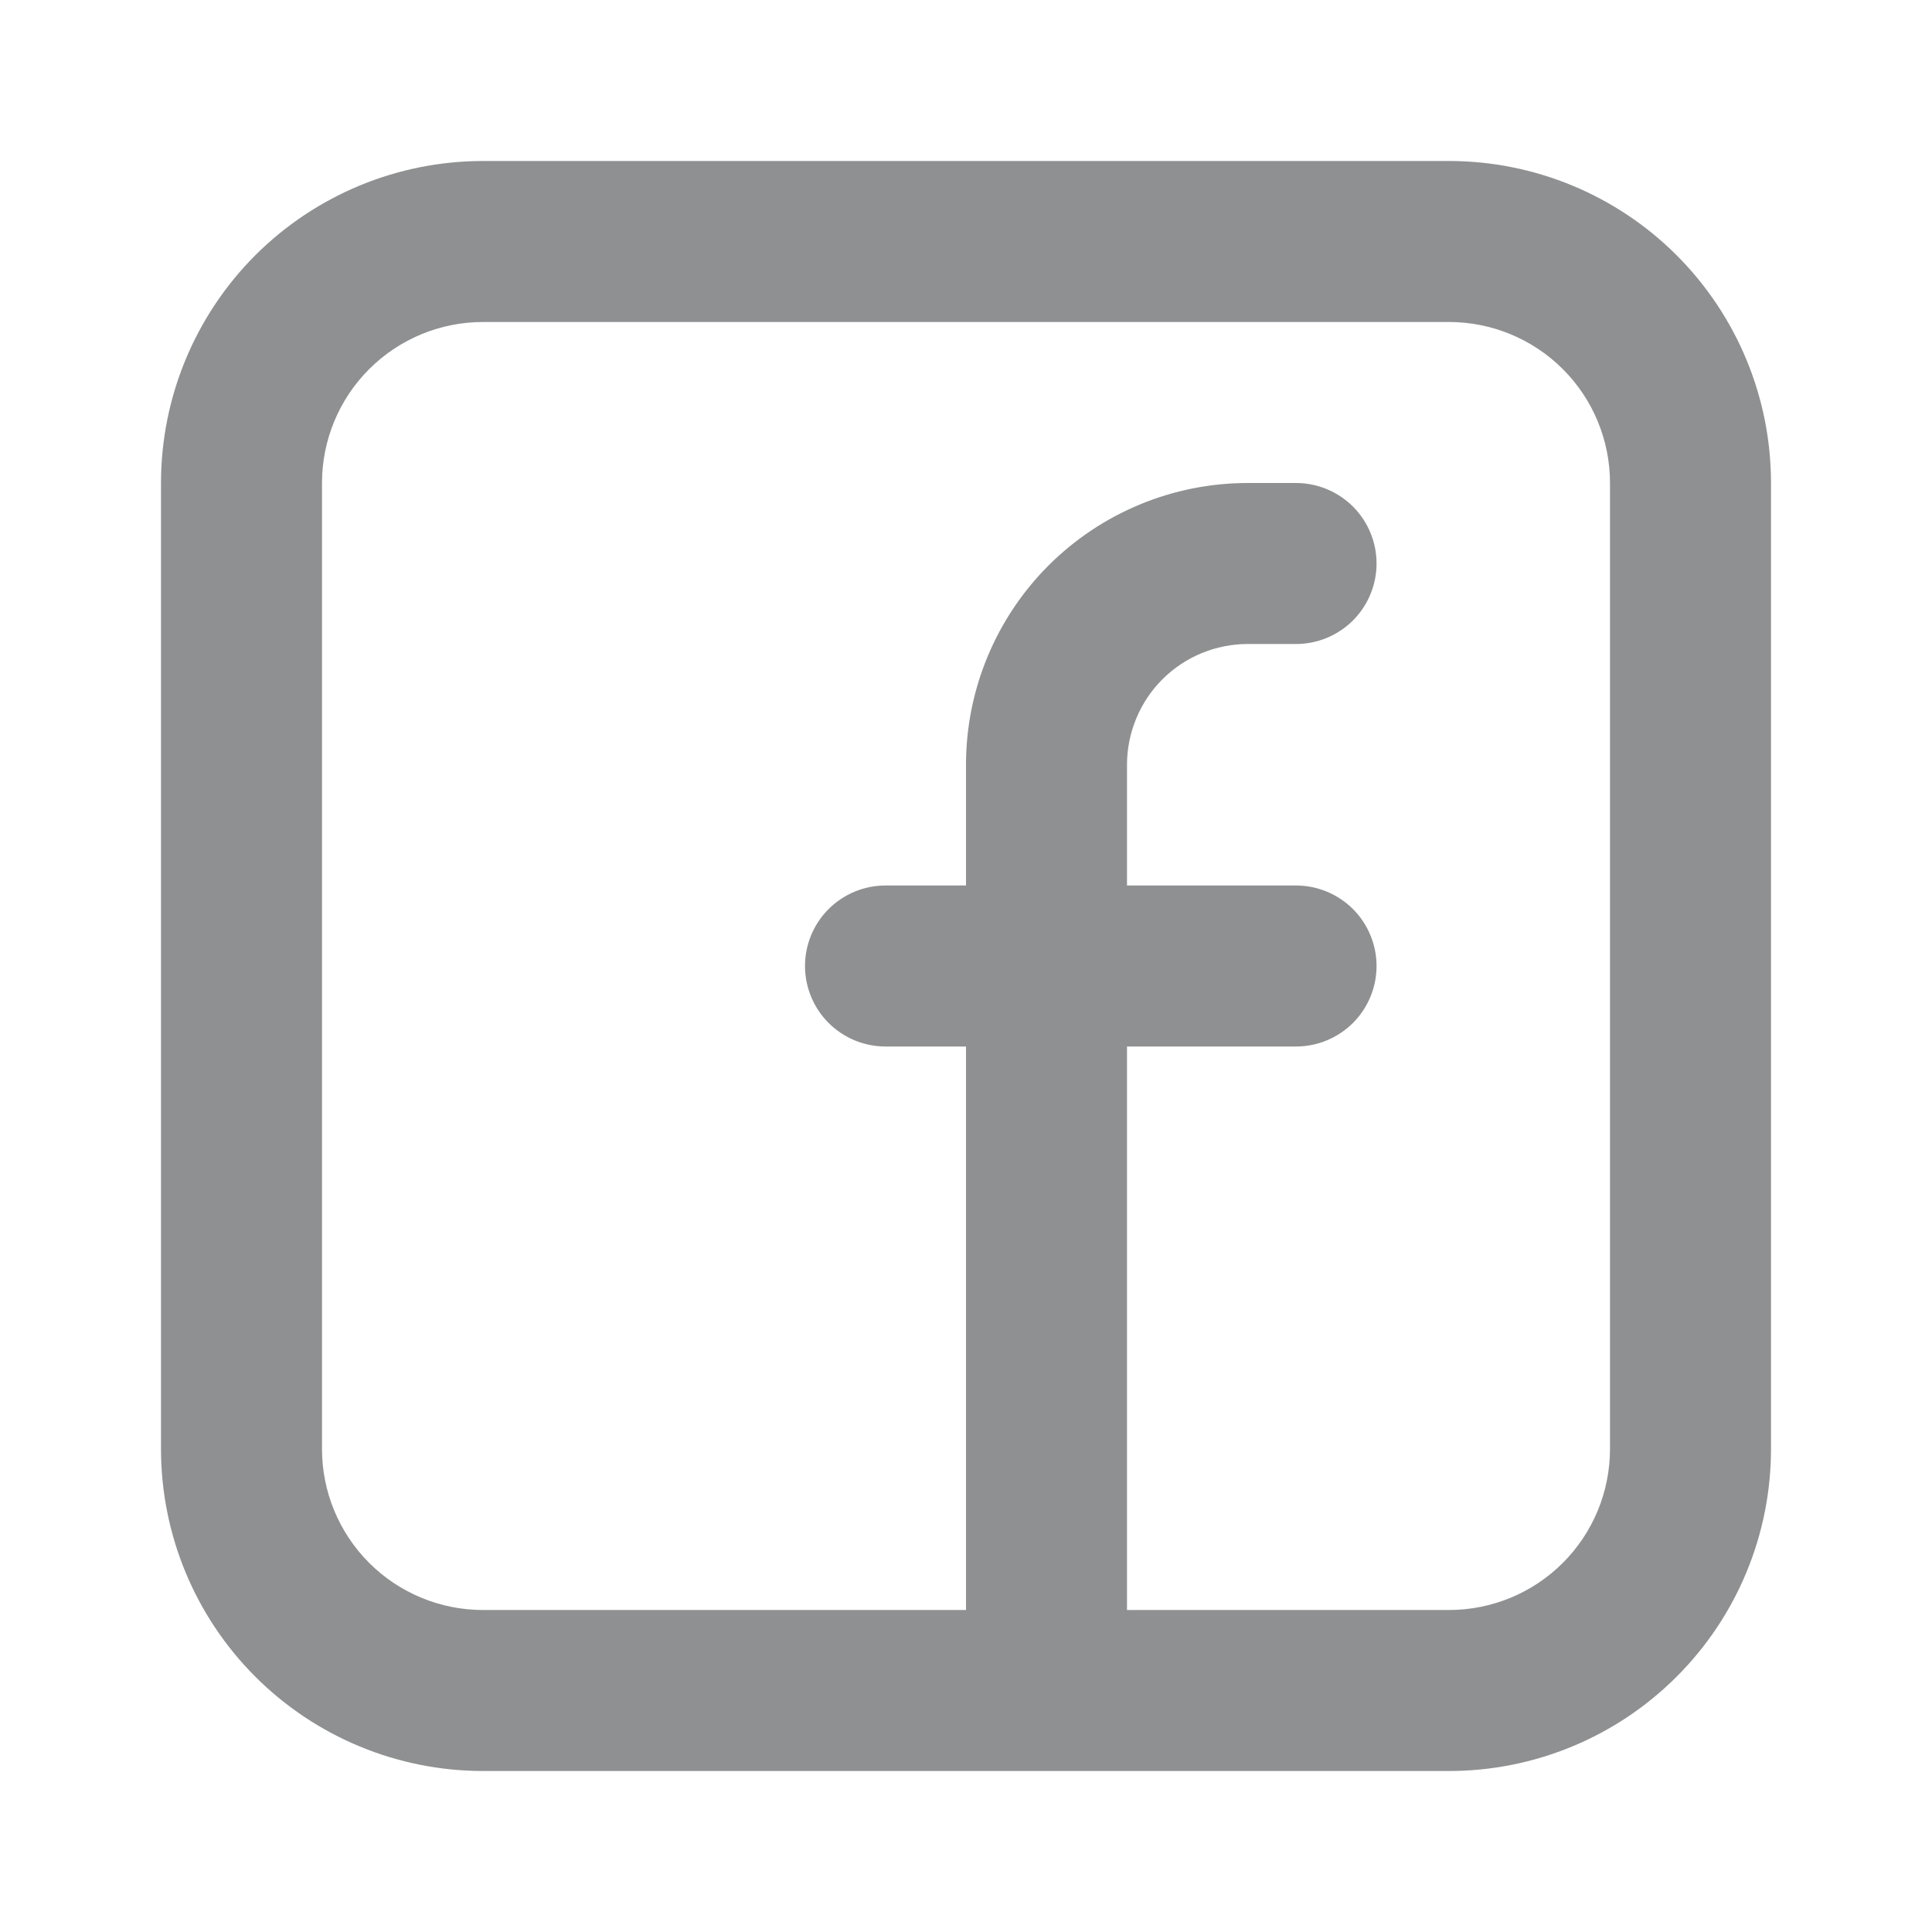 <svg xmlns="http://www.w3.org/2000/svg" width="30" height="30" viewBox="0 0 30 30" fill="none"><path fill-rule="evenodd" clip-rule="evenodd" d="M2.5 7.5C2.5 6.174 3.027 4.902 3.964 3.964C4.902 3.027 6.174 2.5 7.5 2.5H22.5C23.826 2.5 25.098 3.027 26.035 3.964C26.973 4.902 27.5 6.174 27.5 7.5V22.5C27.5 23.826 26.973 25.098 26.035 26.035C25.098 26.973 23.826 27.5 22.5 27.5H7.5C6.174 27.5 4.902 26.973 3.964 26.035C3.027 25.098 2.5 23.826 2.5 22.5V7.5ZM7.5 5C6.837 5 6.201 5.263 5.732 5.732C5.263 6.201 5 6.837 5 7.5V22.5C5 23.163 5.263 23.799 5.732 24.268C6.201 24.737 6.837 25 7.5 25H15V16.25H13.75C13.418 16.25 13.101 16.118 12.866 15.884C12.632 15.649 12.5 15.332 12.5 15C12.5 14.668 12.632 14.351 12.866 14.116C13.101 13.882 13.418 13.75 13.75 13.75H15V11.875C15 10.715 15.461 9.602 16.281 8.781C17.102 7.961 18.215 7.5 19.375 7.5H20.125C20.456 7.5 20.774 7.632 21.009 7.866C21.243 8.101 21.375 8.418 21.375 8.75C21.375 9.082 21.243 9.399 21.009 9.634C20.774 9.868 20.456 10 20.125 10H19.375C19.129 10 18.885 10.049 18.657 10.143C18.43 10.237 18.223 10.375 18.049 10.549C17.875 10.723 17.737 10.93 17.643 11.158C17.549 11.385 17.5 11.629 17.5 11.875V13.75H20.125C20.456 13.75 20.774 13.882 21.009 14.116C21.243 14.351 21.375 14.668 21.375 15C21.375 15.332 21.243 15.649 21.009 15.884C20.774 16.118 20.456 16.25 20.125 16.25H17.5V25H22.5C23.163 25 23.799 24.737 24.268 24.268C24.737 23.799 25 23.163 25 22.5V7.5C25 6.837 24.737 6.201 24.268 5.732C23.799 5.263 23.163 5 22.5 5H7.5Z" fill="#8F9091"></path></svg>